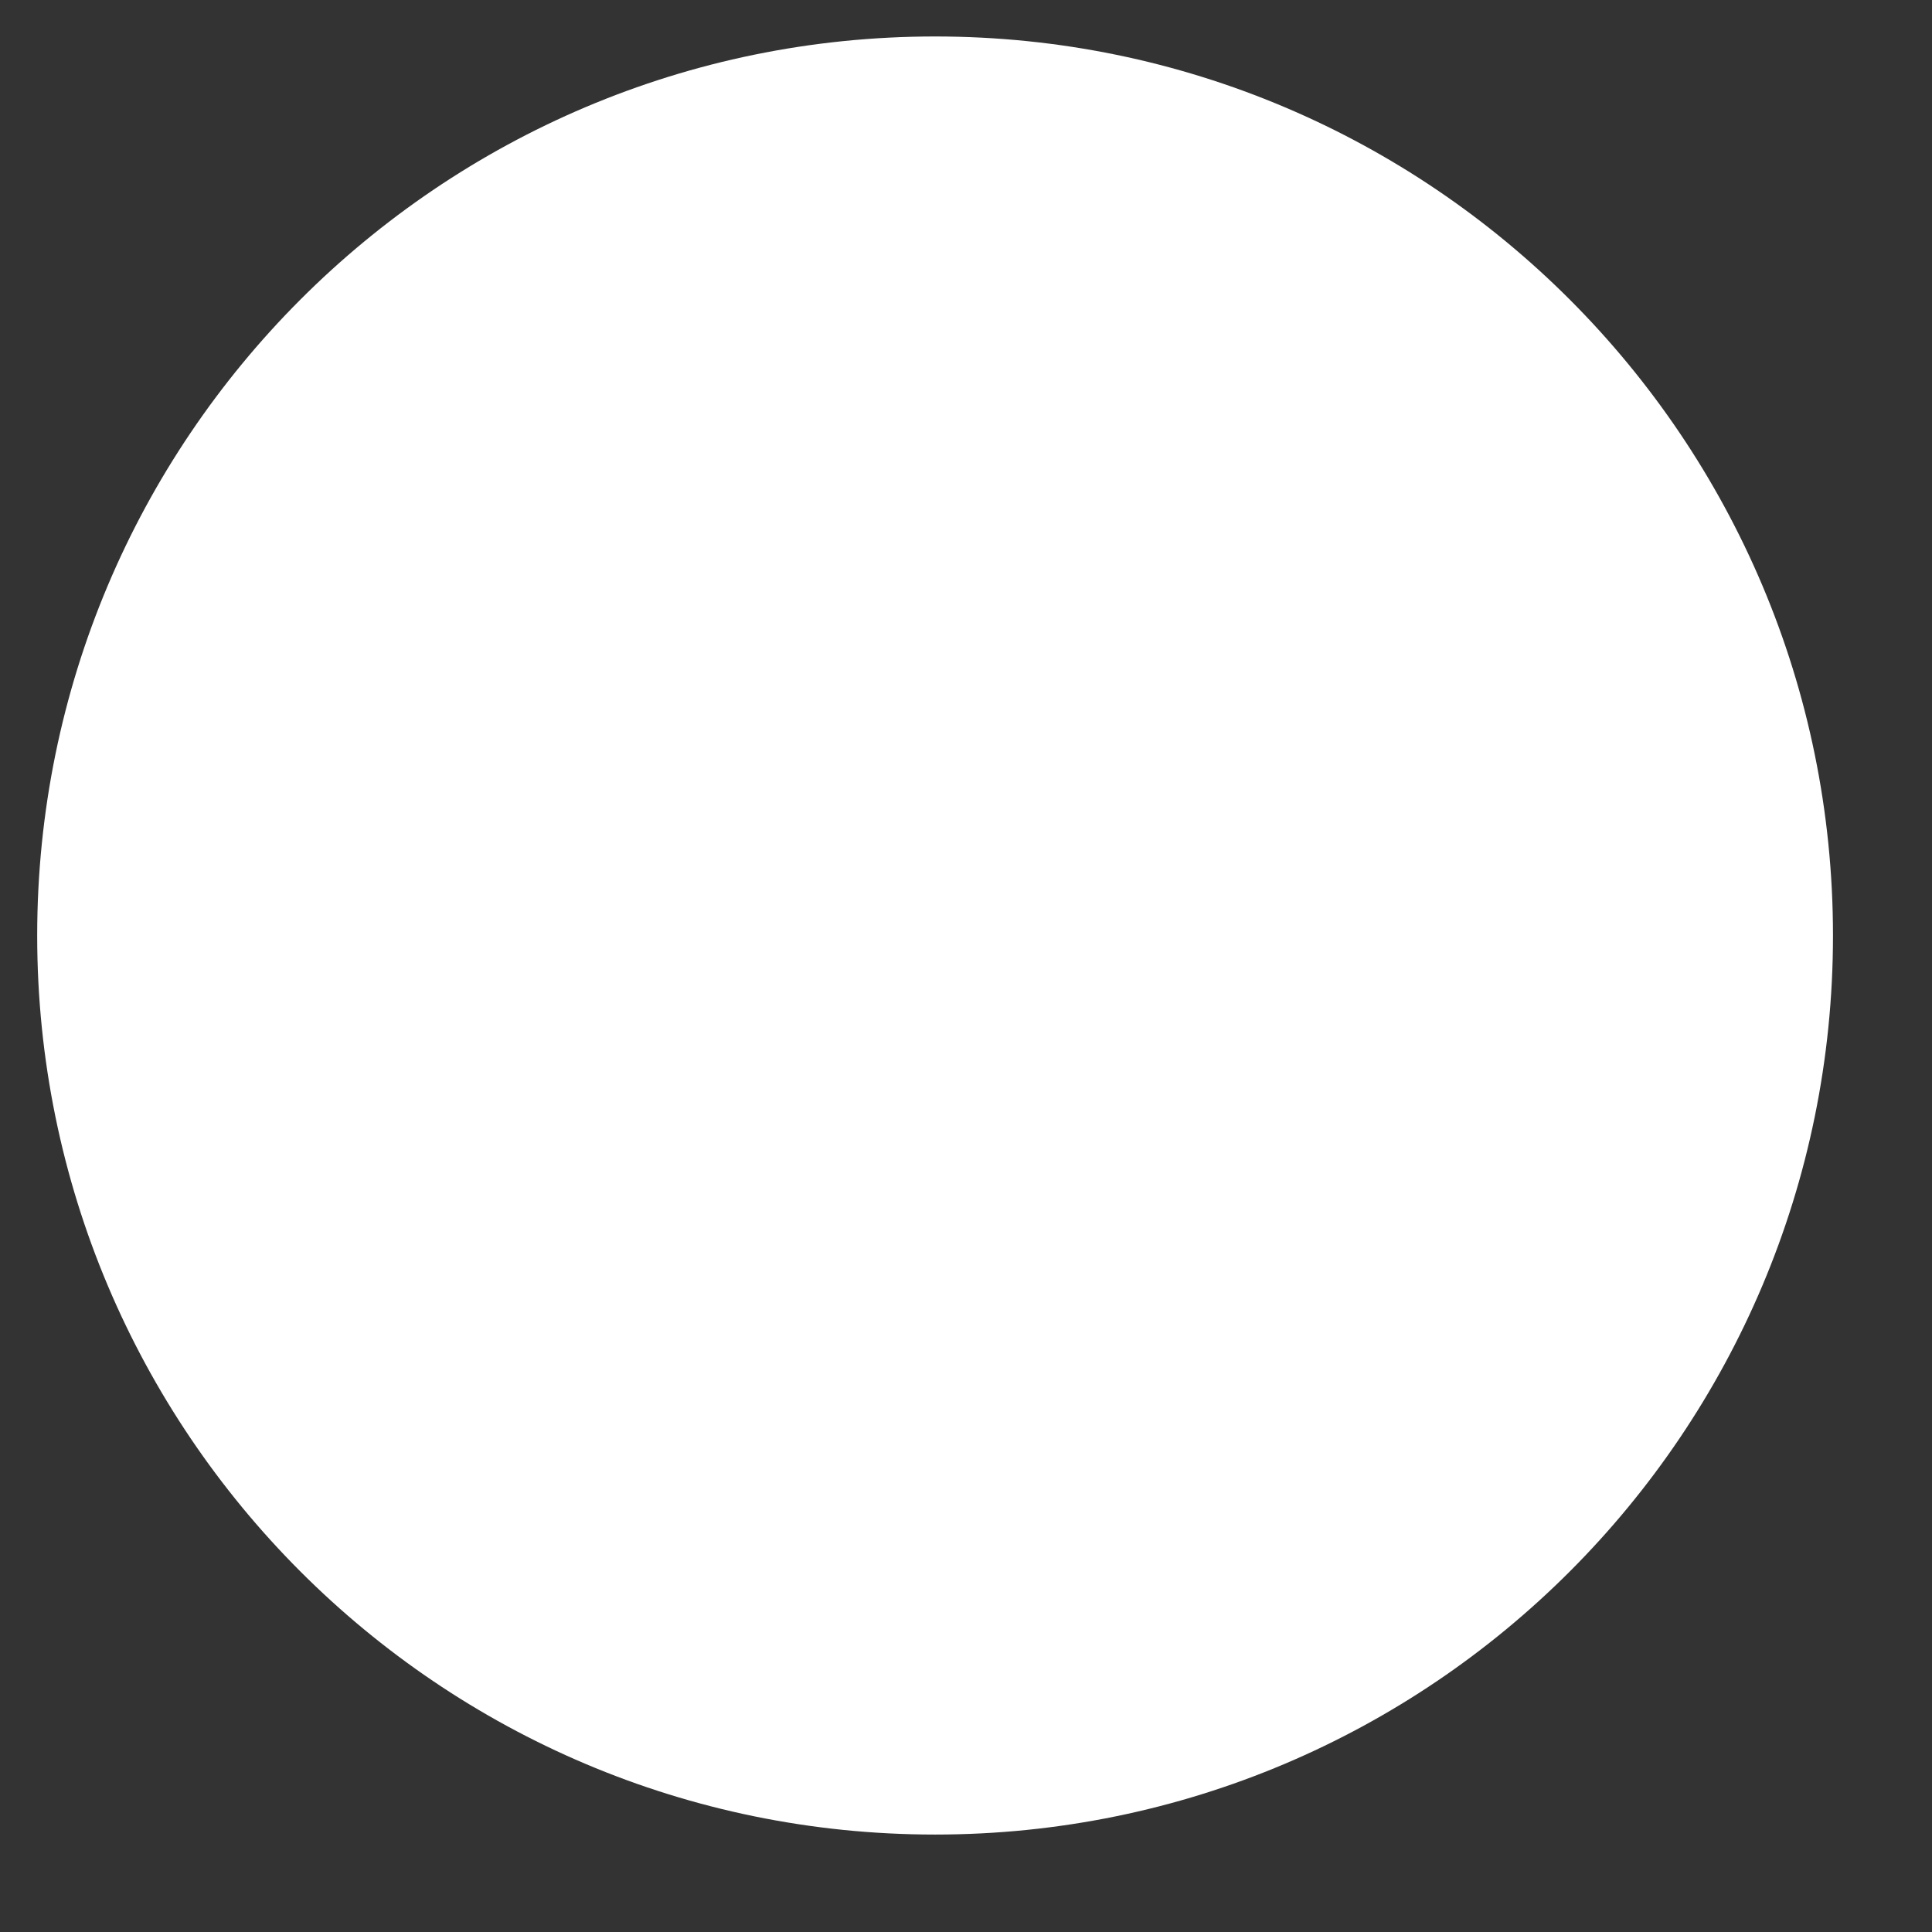 <?xml version="1.0" encoding="UTF-8"?><svg xmlns="http://www.w3.org/2000/svg" xmlns:xlink="http://www.w3.org/1999/xlink" xmlns:avocode="https://avocode.com/" id="SVGDoc65049247205e4" width="16px" height="16px" version="1.1" viewBox="0 0 16 16" aria-hidden="true"><rect x="0" y="0" width="16" height="16" fill="#333333" stroke="none"/><defs><linearGradient class="cerosgradient" data-cerosgradient="true" id="CerosGradient_idbda0d79f3" gradientUnits="userSpaceOnUse" x1="50%" y1="100%" x2="50%" y2="0%"><stop offset="0%" stop-color="#d1d1d1"/><stop offset="100%" stop-color="#d1d1d1"/></linearGradient><linearGradient/></defs><g><g><path d="M7.744,15.193c-4.107,0 -7.436,-3.333 -7.436,-7.445c0,-4.112 3.329,-7.446 7.436,-7.446c4.107,0 7.436,3.334 7.436,7.446c0,4.112 -3.329,7.445 -7.436,7.445z" fill="#ffffff" fill-opacity="1"/></g></g></svg>